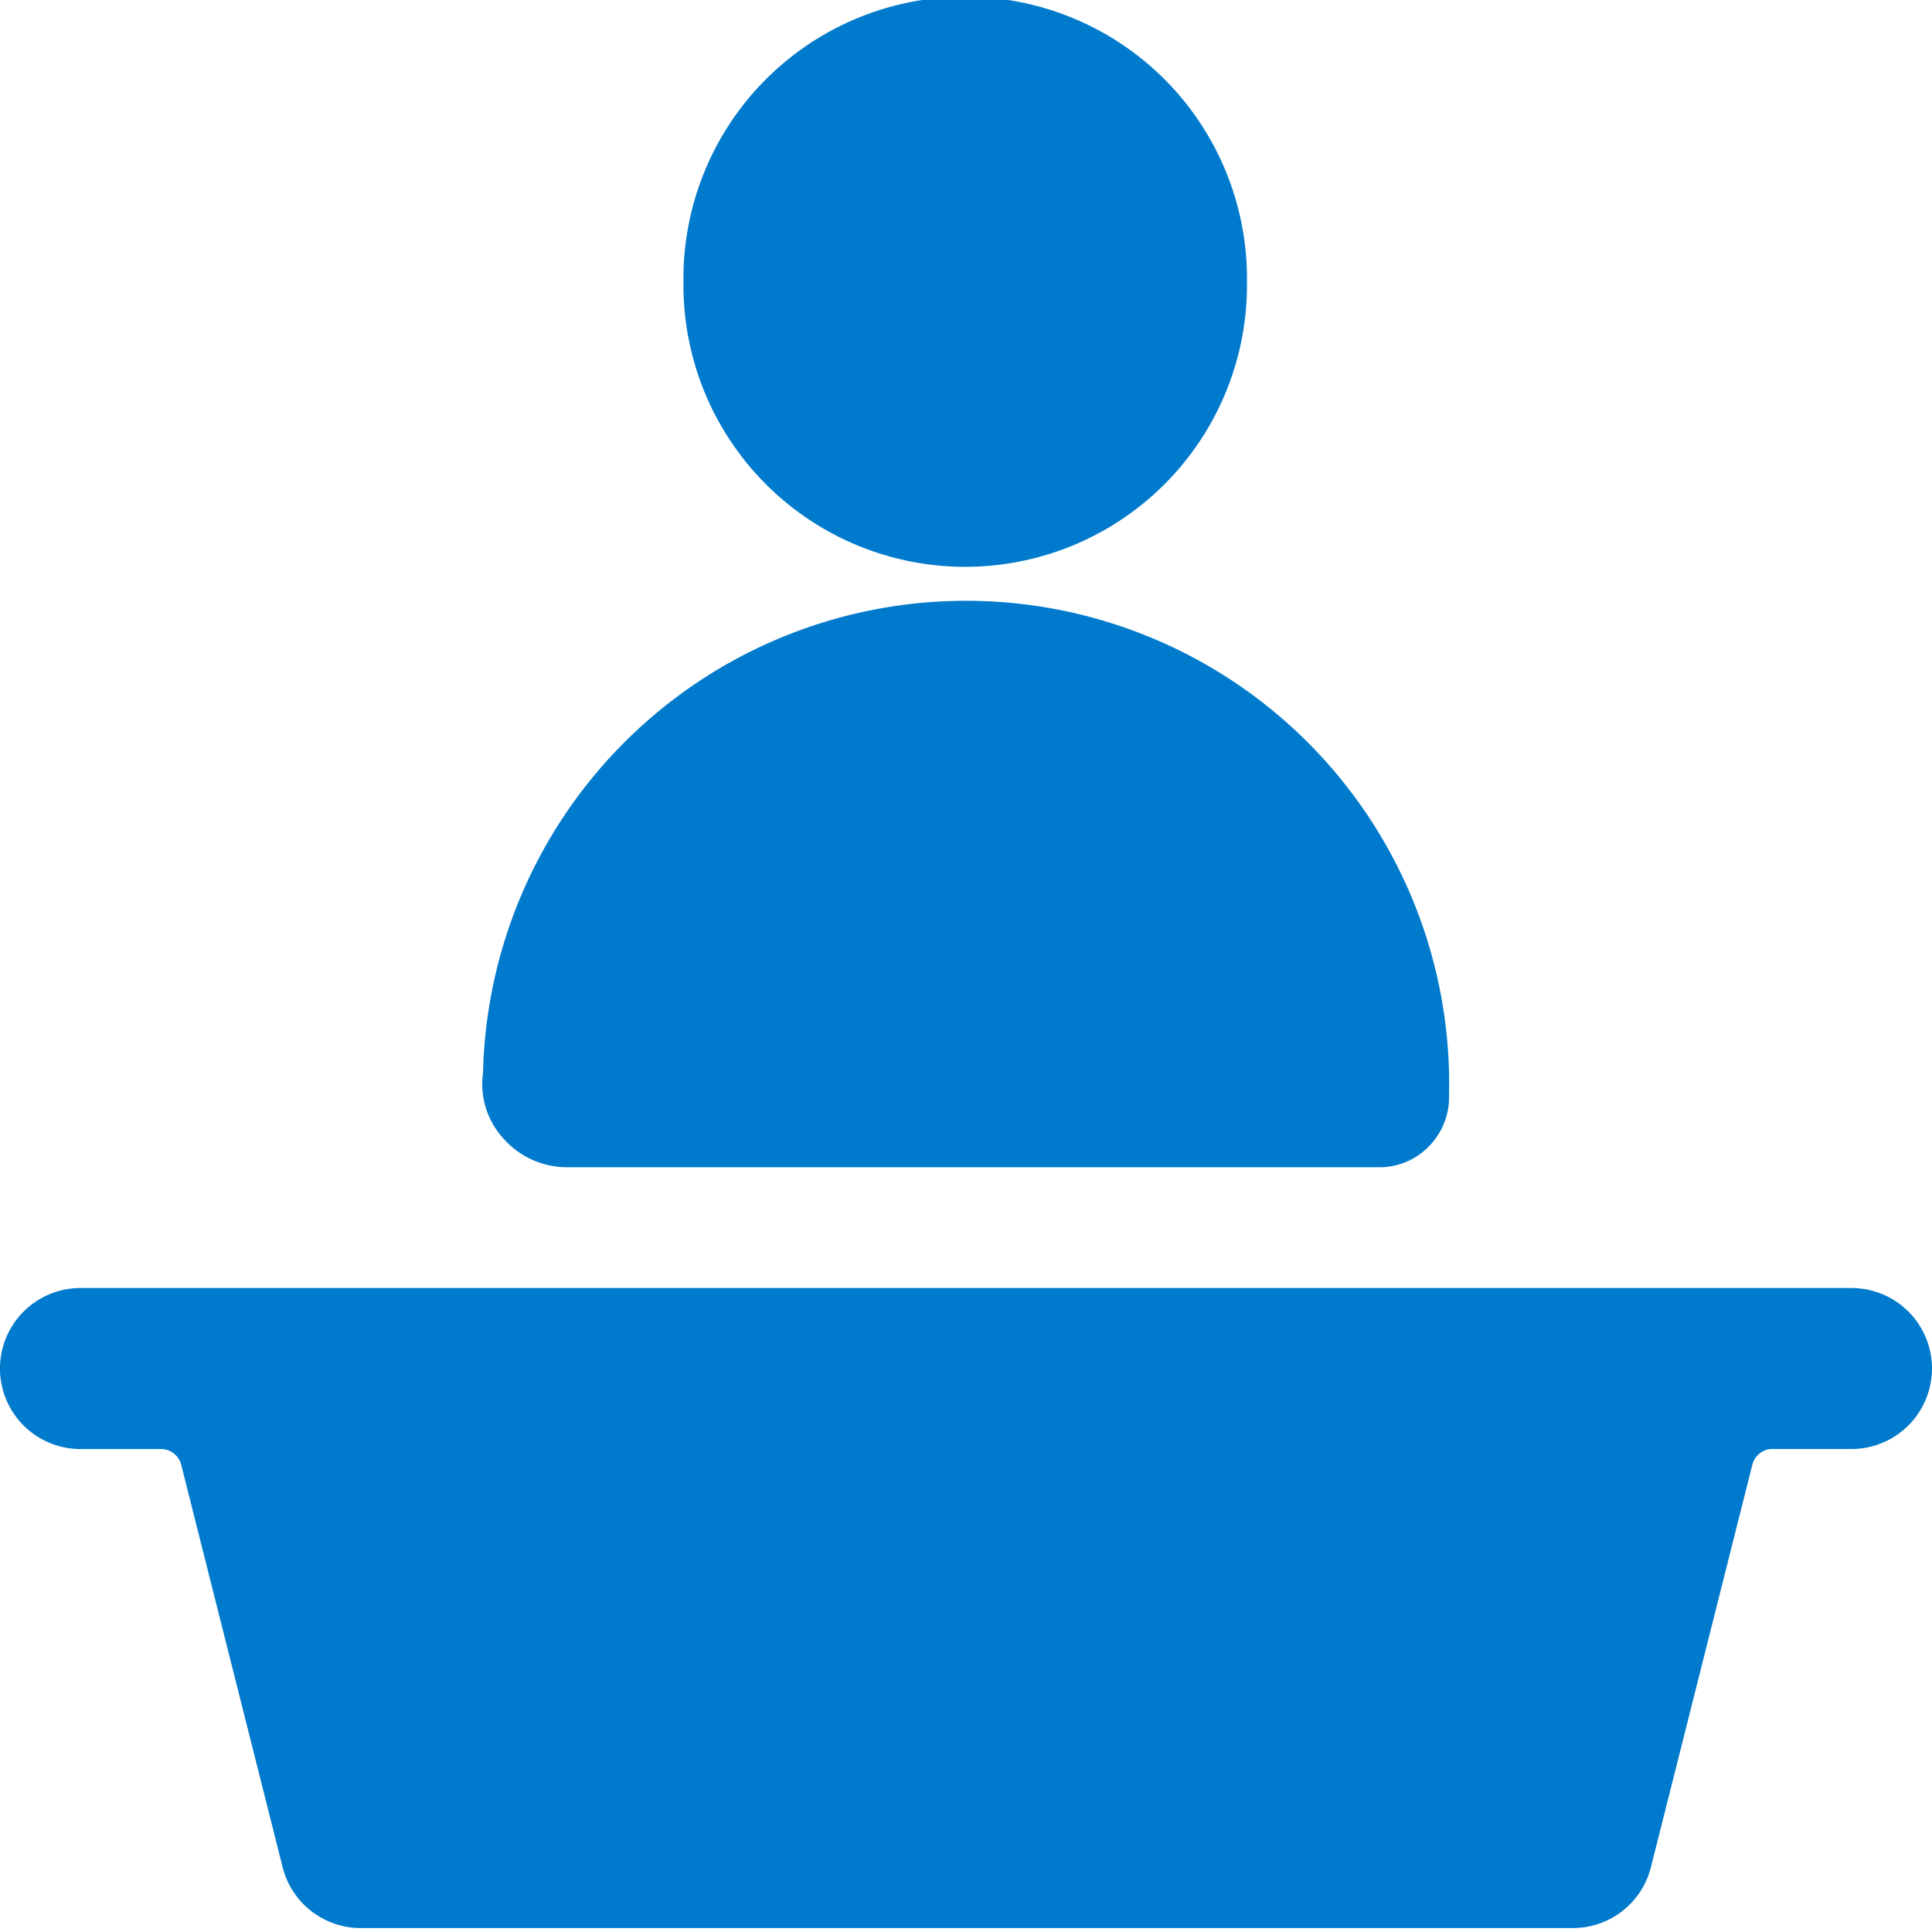 <svg xmlns="http://www.w3.org/2000/svg" viewBox="0 0 50 50" id="Single-Neutral-Podium--Streamline-Ultimate" height="50" width="50">
  <desc>
    Single Neutral Podium Streamline Icon: https://streamlinehq.com
  </desc>
  <g>
    <path d="M50 35.417a2.083 2.083 0 0 0 -2.083 -2.083H2.083a2.083 2.083 0 0 0 0 4.167h2.083a0.542 0.542 0 0 1 0.521 0.396l2.625 10.417a2.083 2.083 0 0 0 2.083 1.583h31.25a2.083 2.083 0 0 0 2.083 -1.583l2.625 -10.417A0.542 0.542 0 0 1 45.833 37.5h2.083a2.083 2.083 0 0 0 2.083 -2.083Z" fill="#007acc" stroke-width="2.083"></path>
    <path d="M12.5 27.771a2.083 2.083 0 0 0 0.542 1.708 2.188 2.188 0 0 0 1.625 0.729h21.042a1.771 1.771 0 0 0 1.292 -0.563 1.813 1.813 0 0 0 0.5 -1.312 12.5 12.5 0 0 0 -25 -0.563Z" fill="#007acc" stroke-width="2.083"></path>
    <path d="M17.688 7.292a7.292 7.292 0 1 0 14.583 0 7.292 7.292 0 1 0 -14.583 0" fill="#007acc" stroke-width="2.083"></path>
  </g>
</svg>